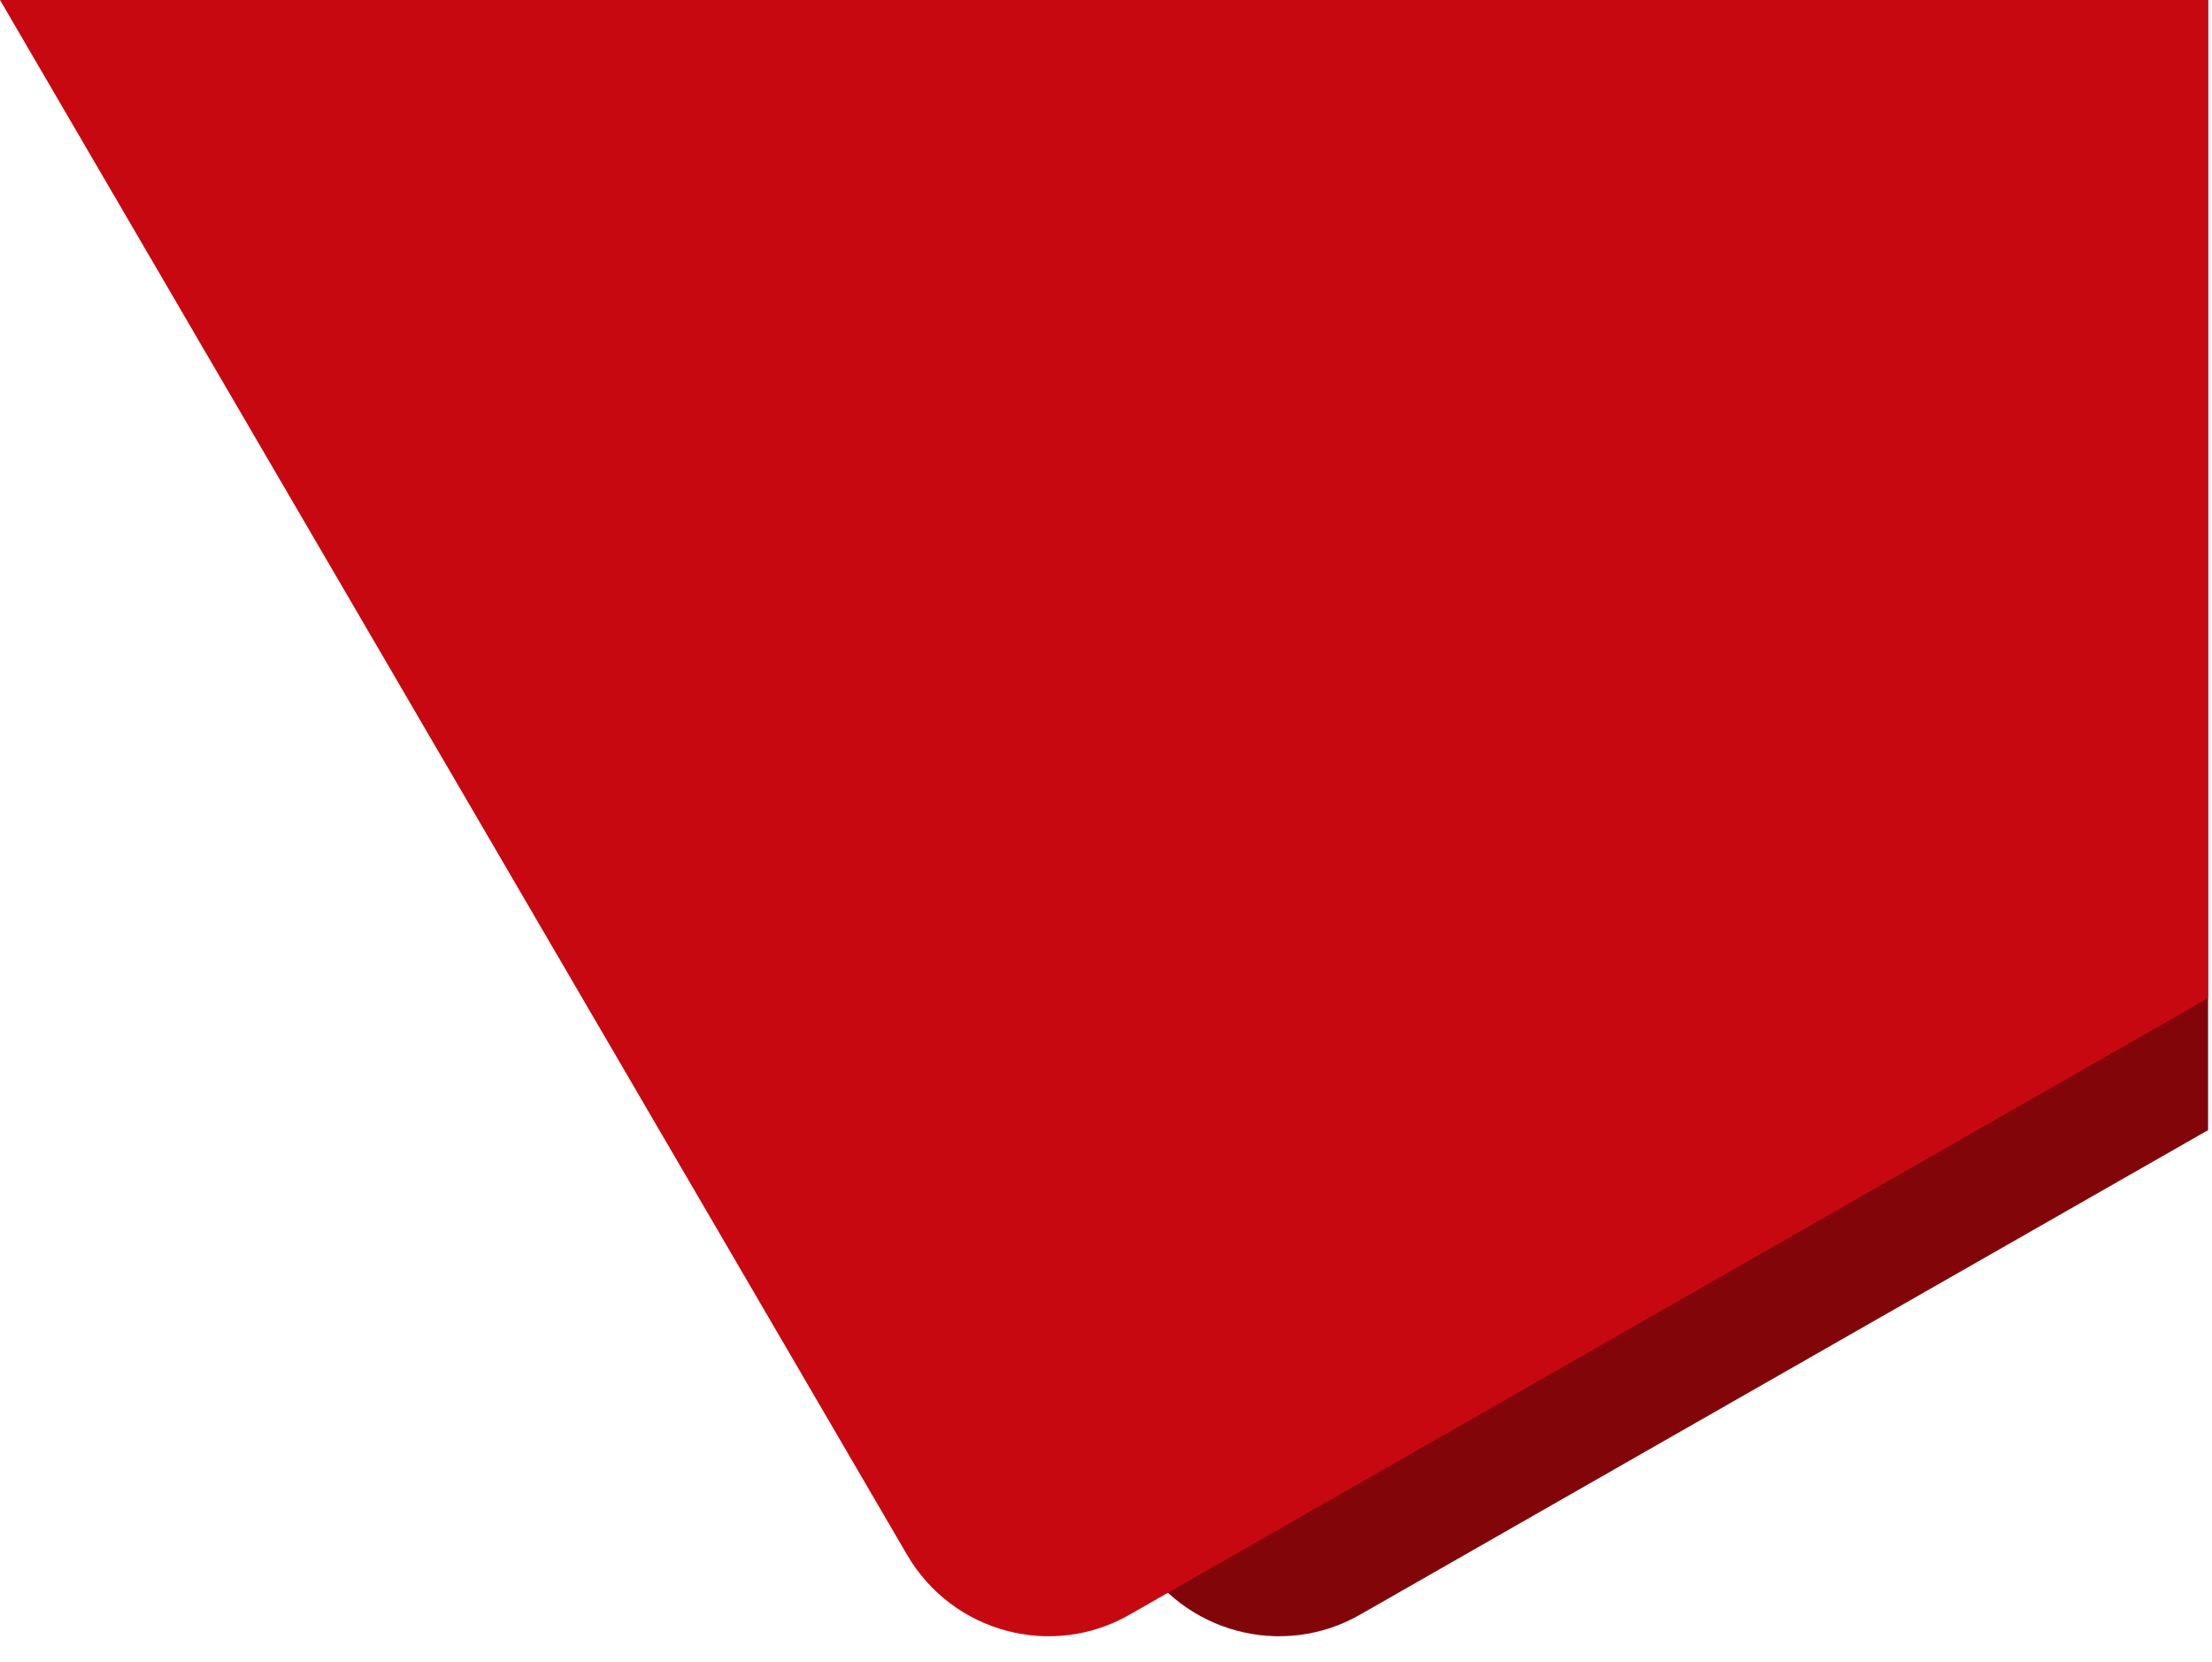 <svg xmlns="http://www.w3.org/2000/svg" viewBox="0 0 454 341" width="454" height="341">
	<defs>
		<linearGradient id="grd1" gradientUnits="userSpaceOnUse"  x1="84.358" y1="-81.962" x2="406.793" y2="249.9">
			<stop offset="0" stop-color="#c70810"  />
			<stop offset="1" stop-color="#c70810"  />
		</linearGradient>
	</defs>
	<style>
		tspan { white-space:pre }
		.shp0 { fill: #82050a } 
		.shp1 { fill: url(#grd1) } 
	</style>
	<path id="Layer" class="shp0" d="M47.3 0L233.5 319.1C242.8 335 263.2 340.5 279.2 331.3C279.2 331.3 388.2 269 453.2 231.9L453.2 0L47.3 0Z" />
	<path id="Layer" class="shp1" d="M0 0L186.2 319.1C195.5 335 215.9 340.5 231.9 331.3L453.2 204.8L453.2 0L0 0Z" />
</svg>